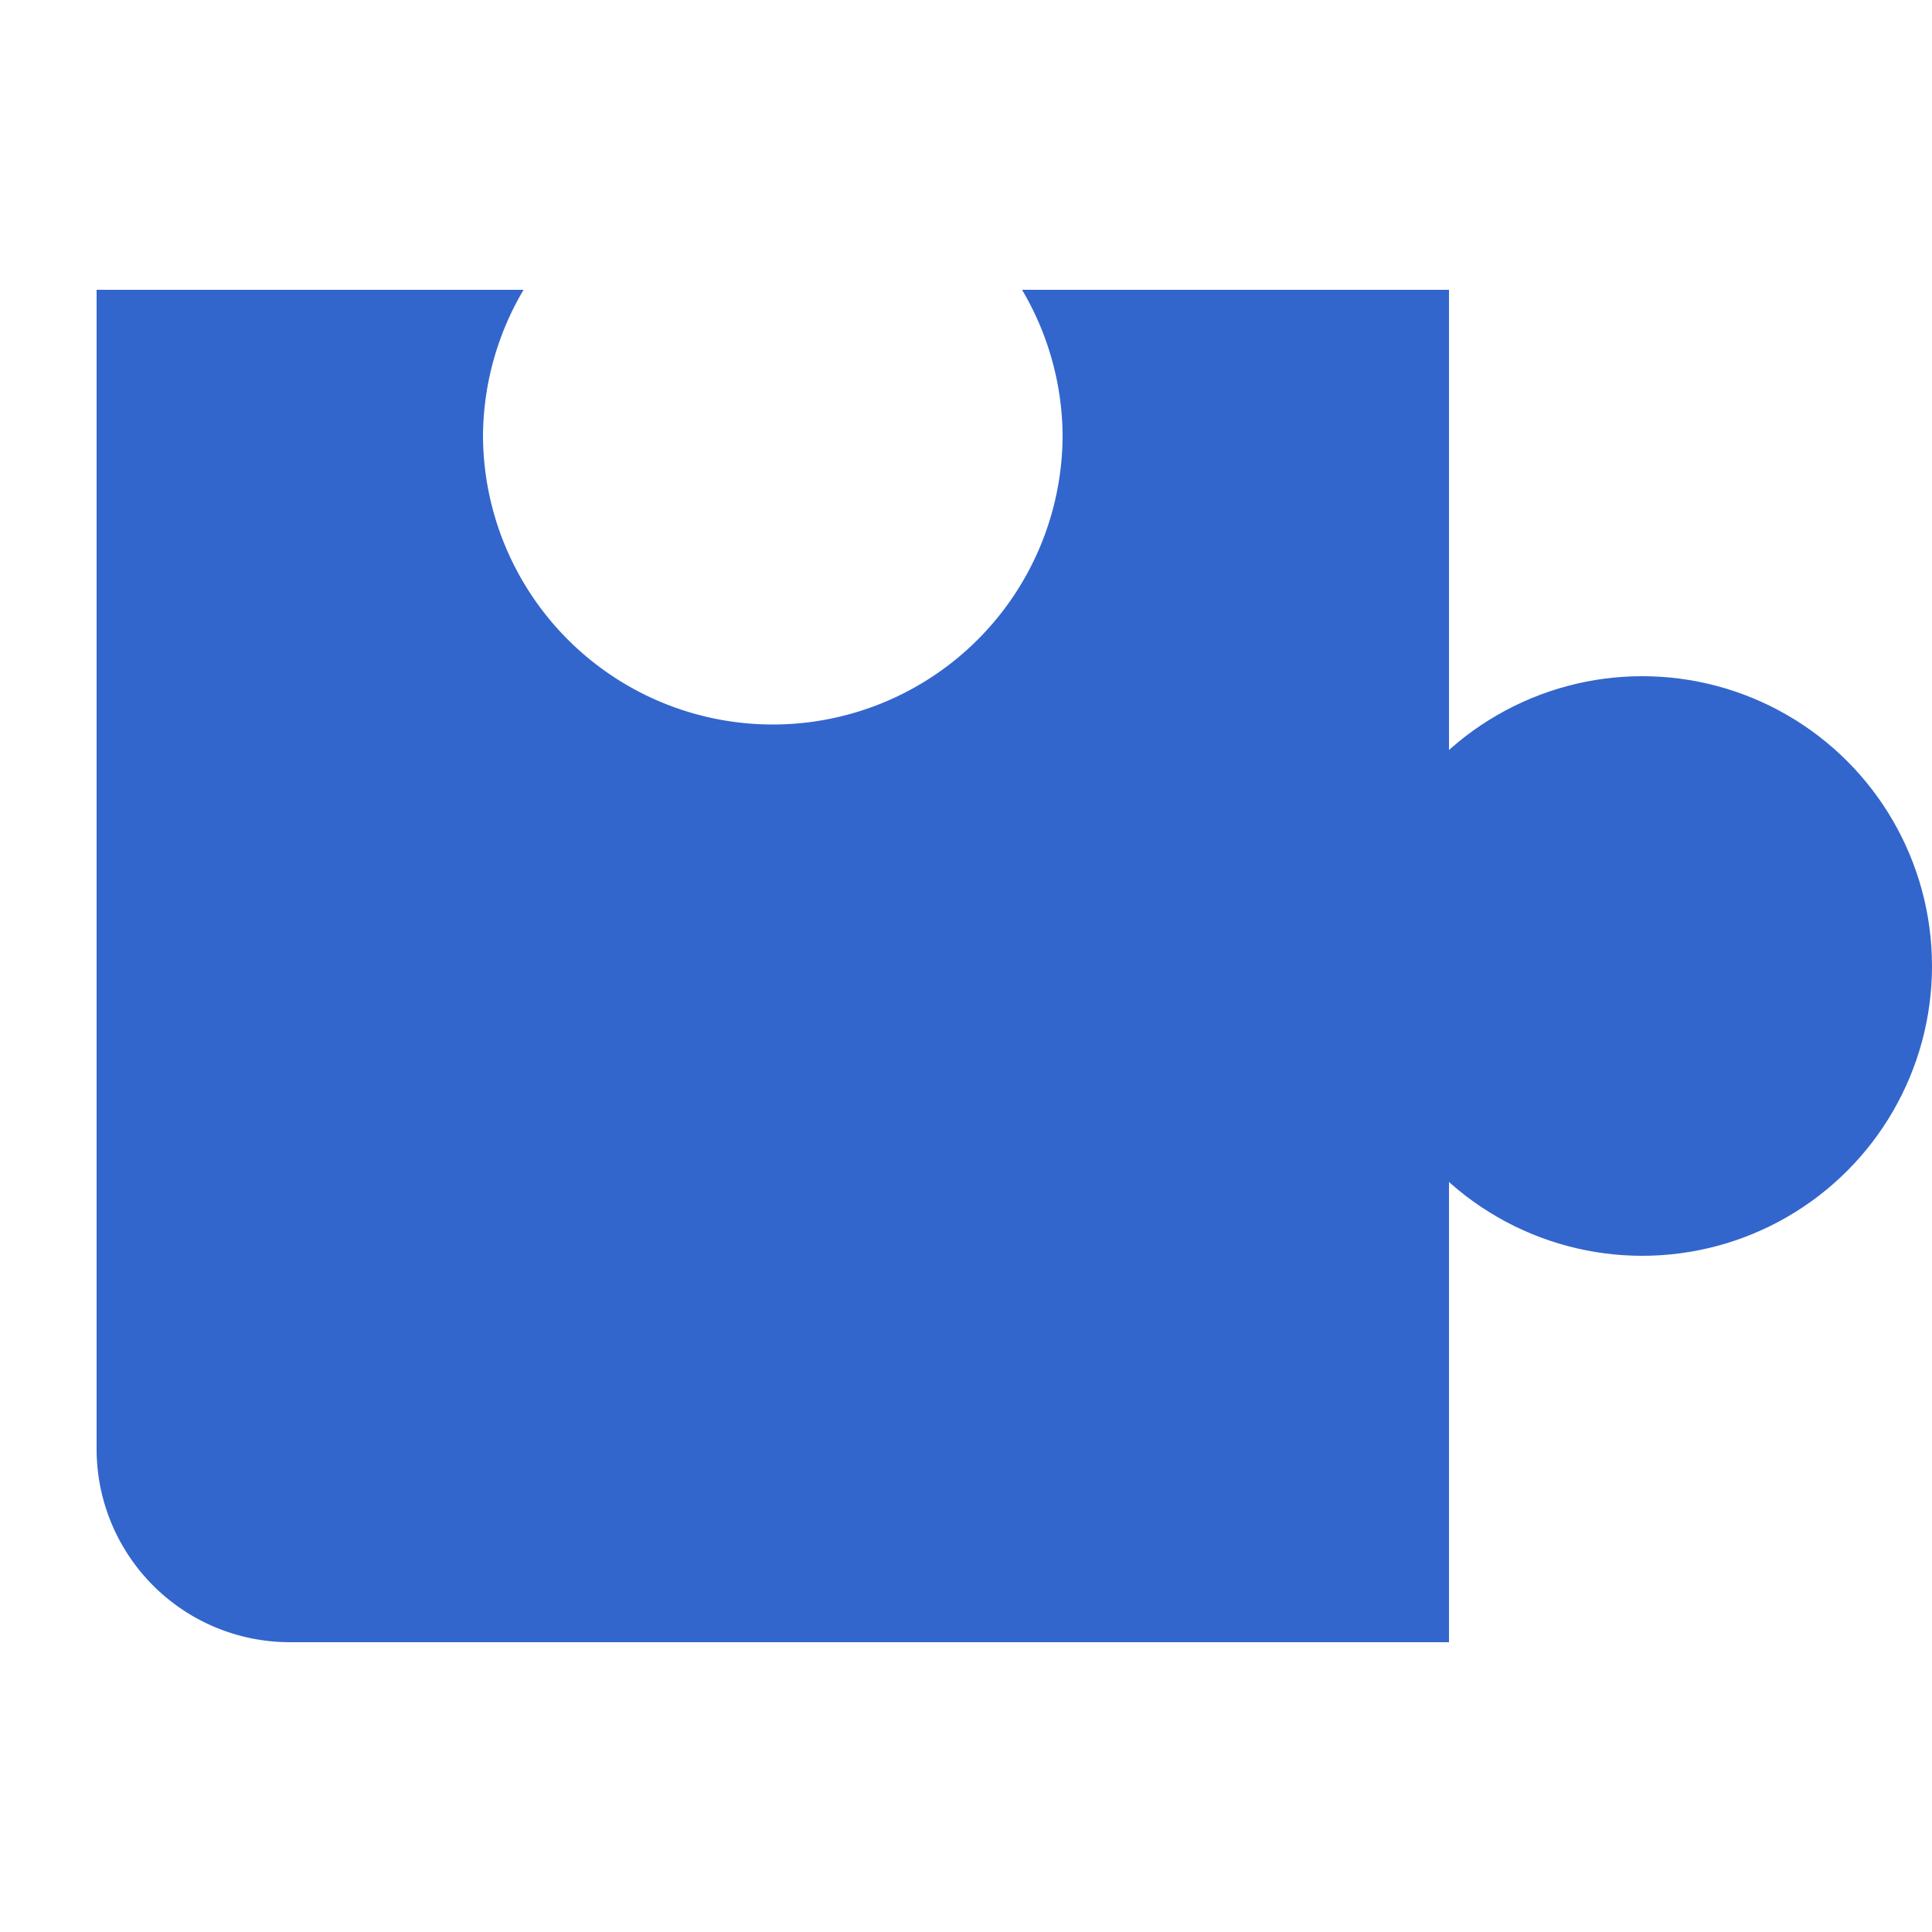 <?xml version="1.0" encoding="UTF-8"?><svg xmlns="http://www.w3.org/2000/svg" width="20" height="20" viewBox="0 0 20 20"><title>puzzle</title><g fill="#36c"><circle cx="17" cy="10" r="3"/><path d="M10.58 3A3 3 0 0111 4.5a3 3 0 01-6 0A3 3 0 015.42 3H1v12a2 2 0 002 2h12V3z"/></g></svg>